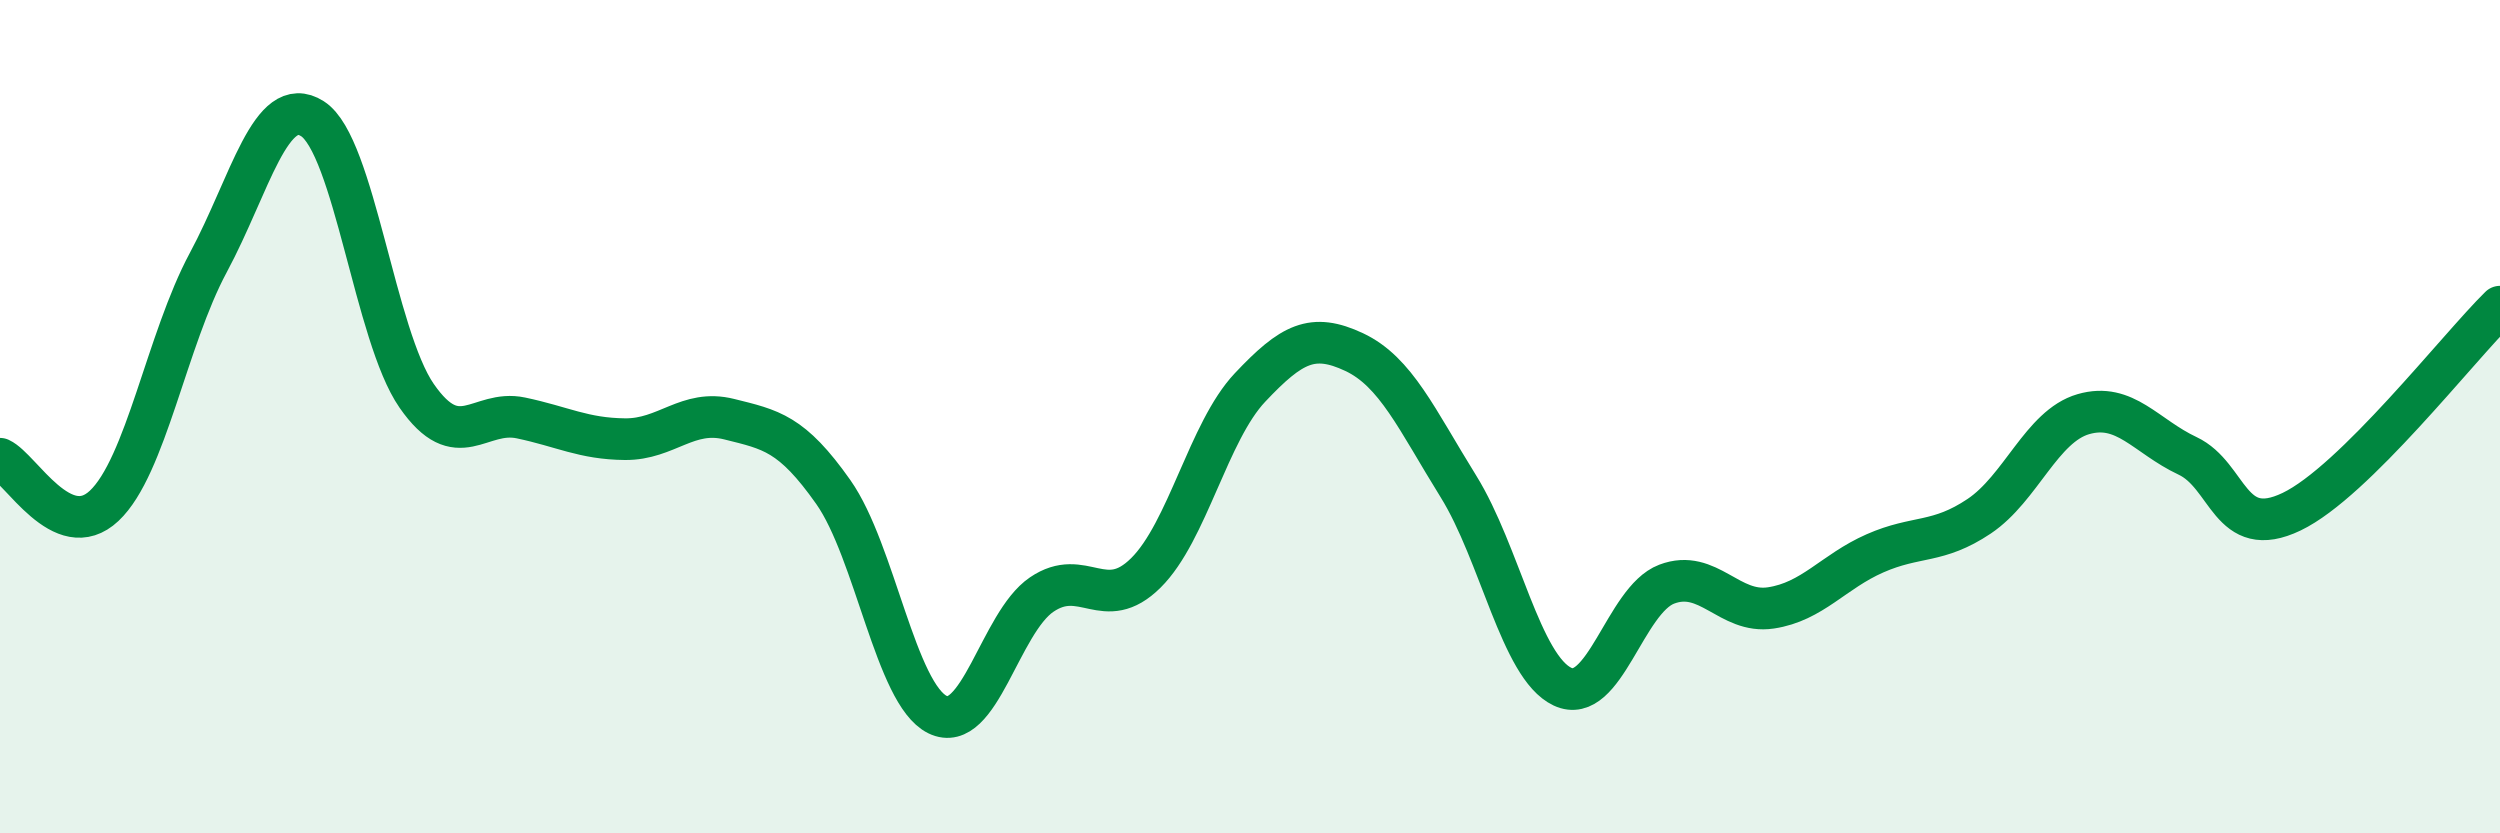 
    <svg width="60" height="20" viewBox="0 0 60 20" xmlns="http://www.w3.org/2000/svg">
      <path
        d="M 0,11.01 C 0.5,11.24 1.5,13.08 2.5,12.14 C 3.5,11.2 4,8.16 5,6.3 C 6,4.44 6.5,2.21 7.5,2.85 C 8.5,3.49 9,8.06 10,9.5 C 11,10.94 11.5,9.82 12.5,10.03 C 13.5,10.24 14,10.53 15,10.54 C 16,10.55 16.5,9.81 17.5,10.06 C 18.5,10.31 19,10.39 20,11.81 C 21,13.23 21.5,16.66 22.5,17.15 C 23.5,17.64 24,14.95 25,14.27 C 26,13.59 26.5,14.74 27.5,13.75 C 28.5,12.76 29,10.36 30,9.3 C 31,8.24 31.5,7.98 32.5,8.45 C 33.5,8.92 34,10.06 35,11.67 C 36,13.28 36.5,16.01 37.5,16.48 C 38.5,16.95 39,14.4 40,14.02 C 41,13.64 41.5,14.74 42.5,14.59 C 43.5,14.44 44,13.72 45,13.28 C 46,12.84 46.5,13.06 47.5,12.39 C 48.5,11.72 49,10.23 50,9.94 C 51,9.65 51.5,10.47 52.5,10.94 C 53.5,11.41 53.5,13 55,12.28 C 56.5,11.56 59,8.34 60,7.36L60 20L0 20Z"
        fill="#008740"
        opacity="0.1"
        stroke-linecap="round"
        stroke-linejoin="round"
      />
      <path
        d="M 0,11.01 C 0.5,11.24 1.5,13.08 2.5,12.14 C 3.5,11.2 4,8.16 5,6.3 C 6,4.44 6.5,2.21 7.5,2.85 C 8.5,3.49 9,8.06 10,9.5 C 11,10.94 11.5,9.82 12.5,10.03 C 13.5,10.24 14,10.53 15,10.54 C 16,10.55 16.5,9.81 17.5,10.06 C 18.5,10.31 19,10.39 20,11.81 C 21,13.23 21.5,16.66 22.5,17.15 C 23.5,17.64 24,14.95 25,14.27 C 26,13.59 26.5,14.74 27.5,13.75 C 28.5,12.76 29,10.36 30,9.3 C 31,8.24 31.5,7.98 32.5,8.45 C 33.5,8.92 34,10.06 35,11.67 C 36,13.28 36.5,16.01 37.5,16.48 C 38.5,16.95 39,14.4 40,14.02 C 41,13.64 41.5,14.74 42.5,14.59 C 43.5,14.44 44,13.72 45,13.28 C 46,12.84 46.5,13.06 47.5,12.39 C 48.5,11.72 49,10.23 50,9.94 C 51,9.65 51.5,10.47 52.5,10.94 C 53.5,11.41 53.5,13 55,12.28 C 56.5,11.56 59,8.34 60,7.36"
        stroke="#008740"
        stroke-width="1"
        fill="none"
        stroke-linecap="round"
        stroke-linejoin="round"
      />
    </svg>
  